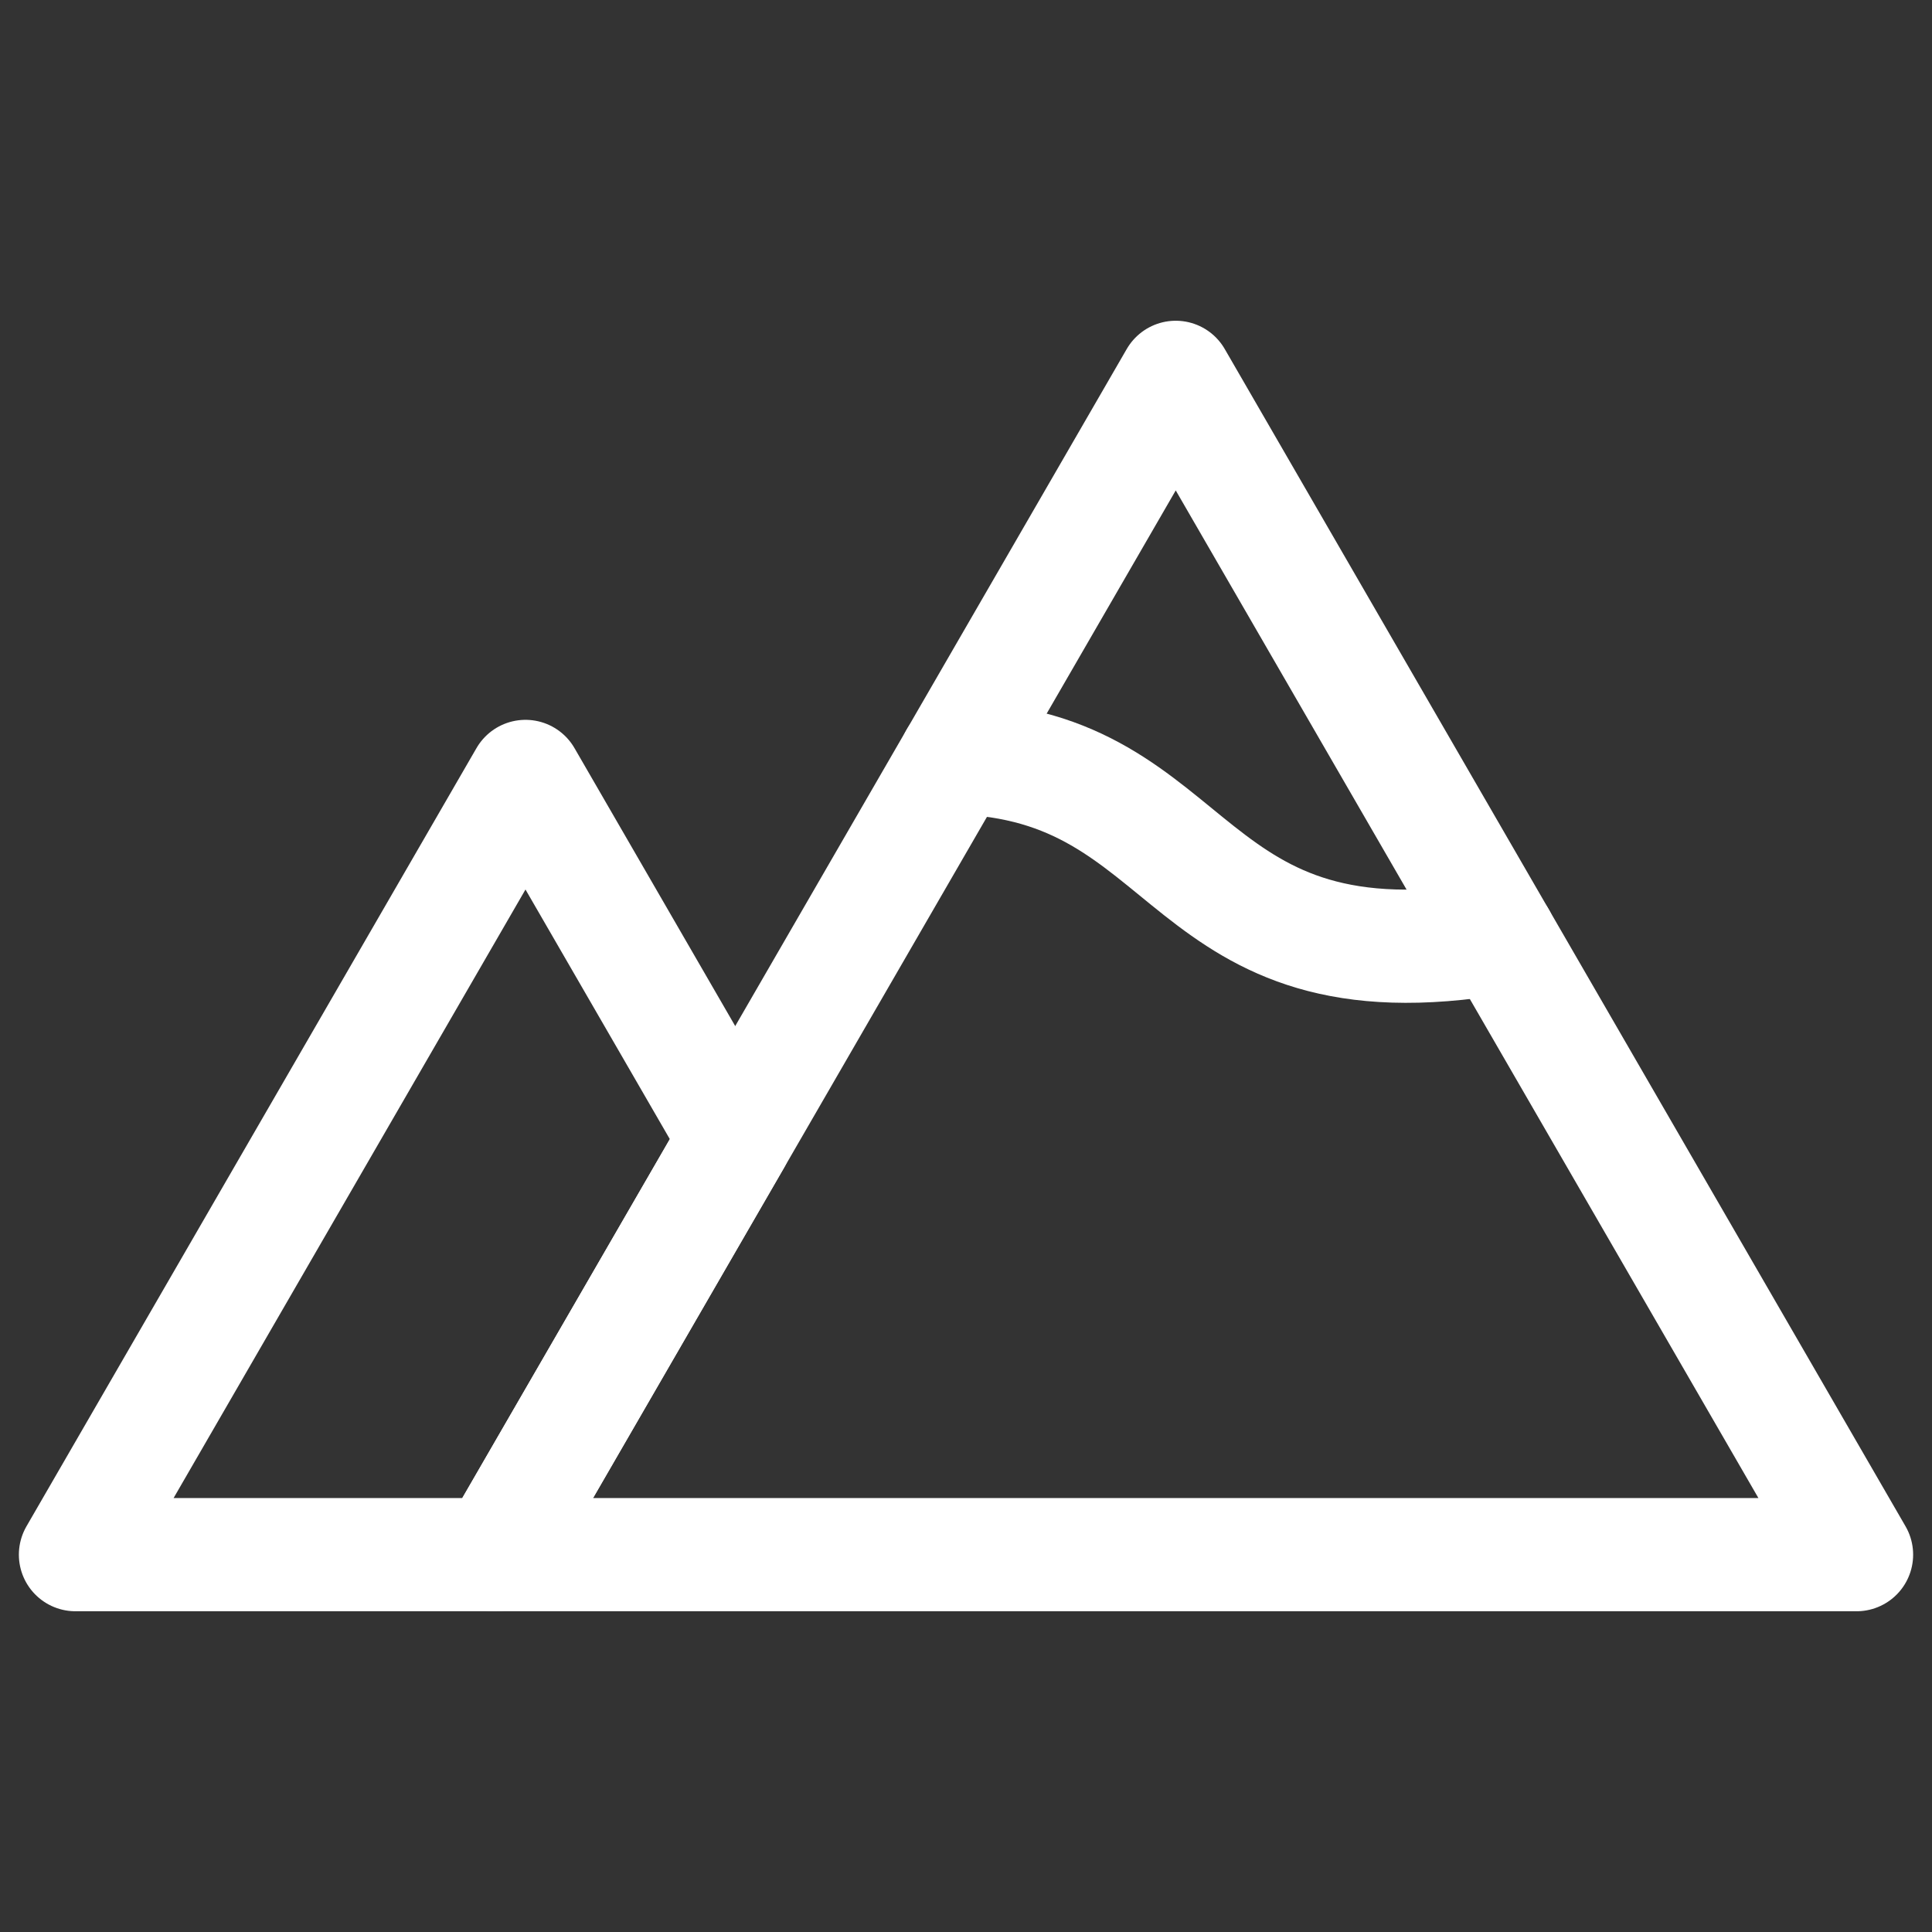 <svg xmlns="http://www.w3.org/2000/svg" xmlns:xlink="http://www.w3.org/1999/xlink" width="682.665" height="682.665" viewBox="0 0 682.665 682.665">
  <rect x="0" y="0" width="682.665" height="682.665" fill="#333333" stroke="none"/>
  <defs>
    <clipPath id="clip-path">
      <path id="path1890" d="M0-682.665H682.665V0H0Z"/>
    </clipPath>
  </defs>
  <g id="g1884" transform="translate(0 682.665)">
    <g id="g1886">
      <g id="g1888" clip-path="url(#clip-path)">
        <g id="g1894" transform="translate(415.442 -549.332)">
          <path id="path1896" d="M0,0-240.557,416H240.557Z" fill="none" stroke="#fff" stroke-linecap="round" stroke-linejoin="round" stroke-miterlimit="10" stroke-width="40"/>
        </g>
        <g id="g1898" transform="translate(185.679 -408.315)">
          <path id="path1900" d="M0,0-159.012,274.982H-10.795l84.9-146.824Z" fill="none" stroke="#fff" stroke-linecap="round" stroke-linejoin="round" stroke-miterlimit="10" stroke-width="40"/>
        </g>
        <g id="g1902" transform="translate(337.723 -414.933)">
          <path id="path1904" d="M0,0C87.157,2.3,78.2,83.18,192.184,63.548" fill="none" stroke="#fff" stroke-linecap="round" stroke-linejoin="round" stroke-miterlimit="10" stroke-width="40"/>
        </g>
      </g>
    </g>
  </g>
</svg>
